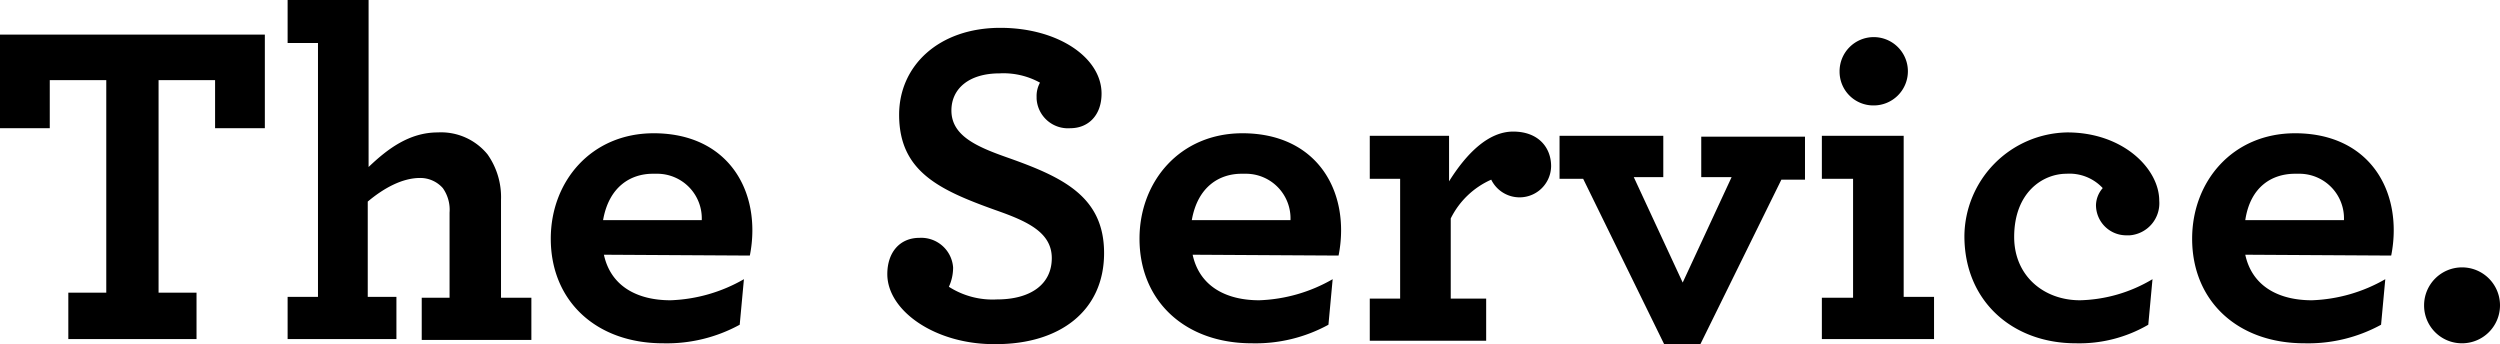 <svg id="Layer_1" data-name="Layer 1" xmlns="http://www.w3.org/2000/svg" viewBox="0 0 296.4 40.8"><title>theservice</title><path d="M8.1,34.7h4.5V9.5H5.9v5.7H0V4.1H31.4V15.2H25.5V9.5H18.8V34.7h4.5v5.5H8.1Z"/><path d="M34.1,5.1V0h9.6V19.8c2.2-2.1,4.8-4.1,8.2-4.1a7.11,7.11,0,0,1,5.9,2.6,8.79,8.79,0,0,1,1.6,5.4V35.3H63v5H50v-5h3.3V25.2a4.43,4.43,0,0,0-.8-2.9,3.57,3.57,0,0,0-2.7-1.2c-2.1,0-4.3,1.2-6.2,2.8V35.2H47v5H34.1v-5h3.6V5.1Z"/><path d="M71.6,30.2c.8,3.7,3.9,5.4,7.9,5.4a18.69,18.69,0,0,0,8.7-2.5l-.5,5.4a18,18,0,0,1-9.1,2.2c-7.9,0-13.3-5-13.3-12.4,0-6.8,4.8-12.5,12.2-12.5,7.7,0,11.7,5.2,11.7,11.5a15.26,15.26,0,0,1-.3,3Zm-.1-4.1H83.2A5.29,5.29,0,0,0,78,20.6h-.6C74.8,20.6,72.2,22.1,71.5,26.1Z"/><path d="M105.2,32.5c0-2.6,1.5-4.3,3.8-4.3a3.79,3.79,0,0,1,4,3.5v.1a5.45,5.45,0,0,1-.5,2.2,9.59,9.59,0,0,0,5.7,1.5c4,0,6.5-1.8,6.5-4.9s-3-4.4-6.7-5.7c-6.7-2.4-11.4-4.6-11.4-11.3,0-5.8,4.7-10.3,12-10.3,6.8,0,12,3.5,12,7.8,0,2.6-1.6,4.1-3.7,4.1a3.72,3.72,0,0,1-4-3.5v-.2a3.29,3.29,0,0,1,.4-1.7,8.94,8.94,0,0,0-4.8-1.1c-3.6,0-5.7,1.8-5.7,4.4,0,3,3,4.3,6.7,5.6C126,21,130.9,23.3,130.9,30c0,6.9-5.3,10.8-12.8,10.8C111,40.9,105.2,36.9,105.2,32.5Z"/><path d="M141.4,30.2c.8,3.7,3.9,5.4,7.9,5.4a18.69,18.69,0,0,0,8.7-2.5l-.5,5.4a18,18,0,0,1-9.1,2.2c-7.9,0-13.3-5-13.3-12.4,0-6.8,4.8-12.5,12.2-12.5C155,15.8,159,21,159,27.3a15.26,15.26,0,0,1-.3,3Zm-.1-4.1H153a5.29,5.29,0,0,0-5.2-5.5h-.6c-2.6,0-5.2,1.5-5.9,5.5Z"/><path d="M183.9,19.7a3.74,3.74,0,0,1-7.1,1.6,9.75,9.75,0,0,0-4.8,4.6v9.5h4.2v5H162.4v-5H166V21.2h-3.6V16.1h9.4v5.4c2-3.2,4.6-5.9,7.6-5.9S183.9,17.5,183.9,19.7Z"/><path d="M187.7,21.2h-2.8V16.1h12.3V21h-3.5l5.8,12.5L205.3,21h-3.6V16.2H214v5.1h-2.8l-9.6,19.5h-4.3Z"/><path d="M216,35.3h3.7V21.2H216V16.1h9.7V35.2h3.6v5H216Zm2.1-26.8a4.05,4.05,0,1,1,4,4,4,4,0,0,1-4-4Z"/><path d="M232.9,28a12.4,12.4,0,0,1,12.2-12.3c6.6,0,10.9,4.3,10.9,8.1a3.81,3.81,0,0,1-3.5,4.1h-.4a3.59,3.59,0,0,1-3.6-3.6,3.18,3.18,0,0,1,.8-2,5.38,5.38,0,0,0-4.3-1.7c-2.8,0-6.2,2.2-6.2,7.5,0,4.6,3.5,7.5,7.8,7.5a17.52,17.52,0,0,0,8.6-2.5l-.5,5.4a16.24,16.24,0,0,1-8.6,2.2C238.6,40.7,232.9,35.7,232.9,28Z"/><path d="M266.2,30.2c.8,3.7,3.9,5.4,7.9,5.4a18.69,18.69,0,0,0,8.7-2.5l-.5,5.4a18,18,0,0,1-9.1,2.2c-7.9,0-13.3-5-13.3-12.4,0-6.8,4.8-12.5,12.2-12.5,7.7,0,11.7,5.2,11.7,11.5a15.26,15.26,0,0,1-.3,3Zm0-4.1h11.7a5.29,5.29,0,0,0-5.2-5.5h-.6c-2.7,0-5.3,1.5-5.9,5.5Z"/><path d="M287.4,36.2a4.5,4.5,0,1,1,4.5,4.5A4.48,4.48,0,0,1,287.4,36.2Z"/></svg>